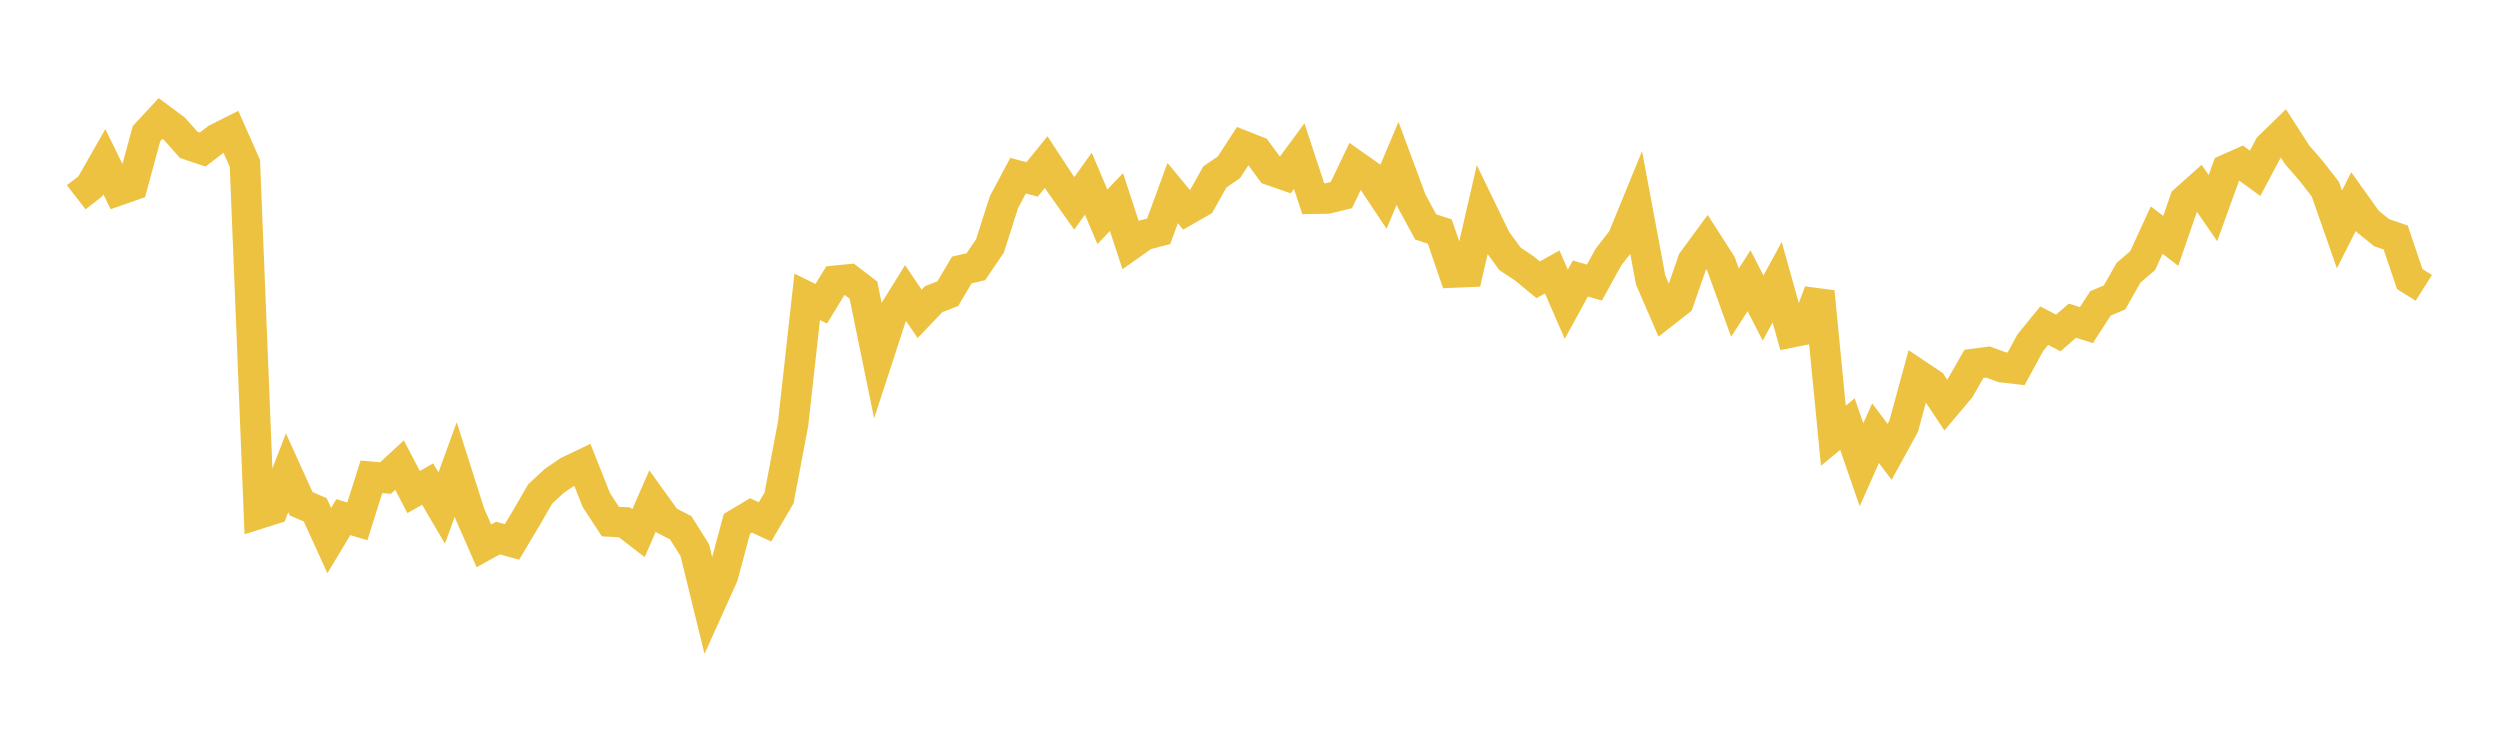 <svg width="164" height="48" xmlns="http://www.w3.org/2000/svg" xmlns:xlink="http://www.w3.org/1999/xlink"><path fill="none" stroke="rgb(237,194,64)" stroke-width="2" d="M5,12.941L5.922,12.226L6.844,10.606L7.766,12.488L8.689,12.165L9.611,8.765L10.533,7.774L11.455,8.459L12.377,9.501L13.299,9.81L14.222,9.099L15.144,8.635L16.066,10.721L16.988,33.699L17.91,33.408L18.832,31.014L19.754,33.046L20.677,33.443L21.599,35.461L22.521,33.925L23.443,34.2L24.365,31.28L25.287,31.363L26.21,30.51L27.132,32.279L28.054,31.755L28.976,33.327L29.898,30.796L30.82,33.699L31.743,35.804L32.665,35.297L33.587,35.55L34.509,34.006L35.431,32.409L36.353,31.552L37.275,30.92L38.198,30.479L39.12,32.805L40.042,34.213L40.964,34.265L41.886,34.974L42.808,32.862L43.731,34.144L44.653,34.622L45.575,36.081L46.497,39.839L47.419,37.792L48.341,34.363L49.263,33.811L50.186,34.235L51.108,32.663L52.03,27.783L52.952,19.473L53.874,19.925L54.796,18.417L55.719,18.326L56.641,19.033L57.563,23.541L58.485,20.716L59.407,19.23L60.329,20.589L61.251,19.622L62.174,19.267L63.096,17.711L64.018,17.494L64.94,16.134L65.862,13.256L66.784,11.526L67.707,11.767L68.629,10.632L69.551,12.038L70.473,13.34L71.395,12.049L72.317,14.222L73.24,13.255L74.162,16.064L75.084,15.413L76.006,15.176L76.928,12.665L77.85,13.778L78.772,13.251L79.695,11.608L80.617,10.975L81.539,9.559L82.461,9.921L83.383,11.176L84.305,11.495L85.228,10.241L86.15,13.037L87.072,13.022L87.994,12.797L88.916,10.872L89.838,11.52L90.76,12.904L91.683,10.709L92.605,13.192L93.527,14.886L94.449,15.188L95.371,17.877L96.293,17.838L97.216,13.824L98.138,15.73L99.06,16.984L99.982,17.595L100.904,18.354L101.826,17.84L102.749,19.958L103.671,18.272L104.593,18.537L105.515,16.862L106.437,15.68L107.359,13.43L108.281,18.368L109.204,20.498L110.126,19.777L111.048,17.122L111.97,15.864L112.892,17.301L113.814,19.852L114.737,18.417L115.659,20.207L116.581,18.514L117.503,21.802L118.425,21.616L119.347,19.133L120.269,28.582L121.192,27.819L122.114,30.488L123.036,28.418L123.958,29.641L124.88,27.961L125.802,24.575L126.725,25.191L127.647,26.576L128.569,25.48L129.491,23.871L130.413,23.748L131.335,24.089L132.257,24.195L133.18,22.495L134.102,21.363L135.024,21.844L135.946,21.037L136.868,21.324L137.79,19.903L138.713,19.511L139.635,17.888L140.557,17.1L141.479,15.095L142.401,15.802L143.323,13.135L144.246,12.313L145.168,13.653L146.09,11.105L147.012,10.695L147.934,11.369L148.856,9.637L149.778,8.736L150.701,10.166L151.623,11.226L152.545,12.415L153.467,15.051L154.389,13.224L155.311,14.515L156.234,15.264L157.156,15.579L158.078,18.304L159,18.887"></path></svg>